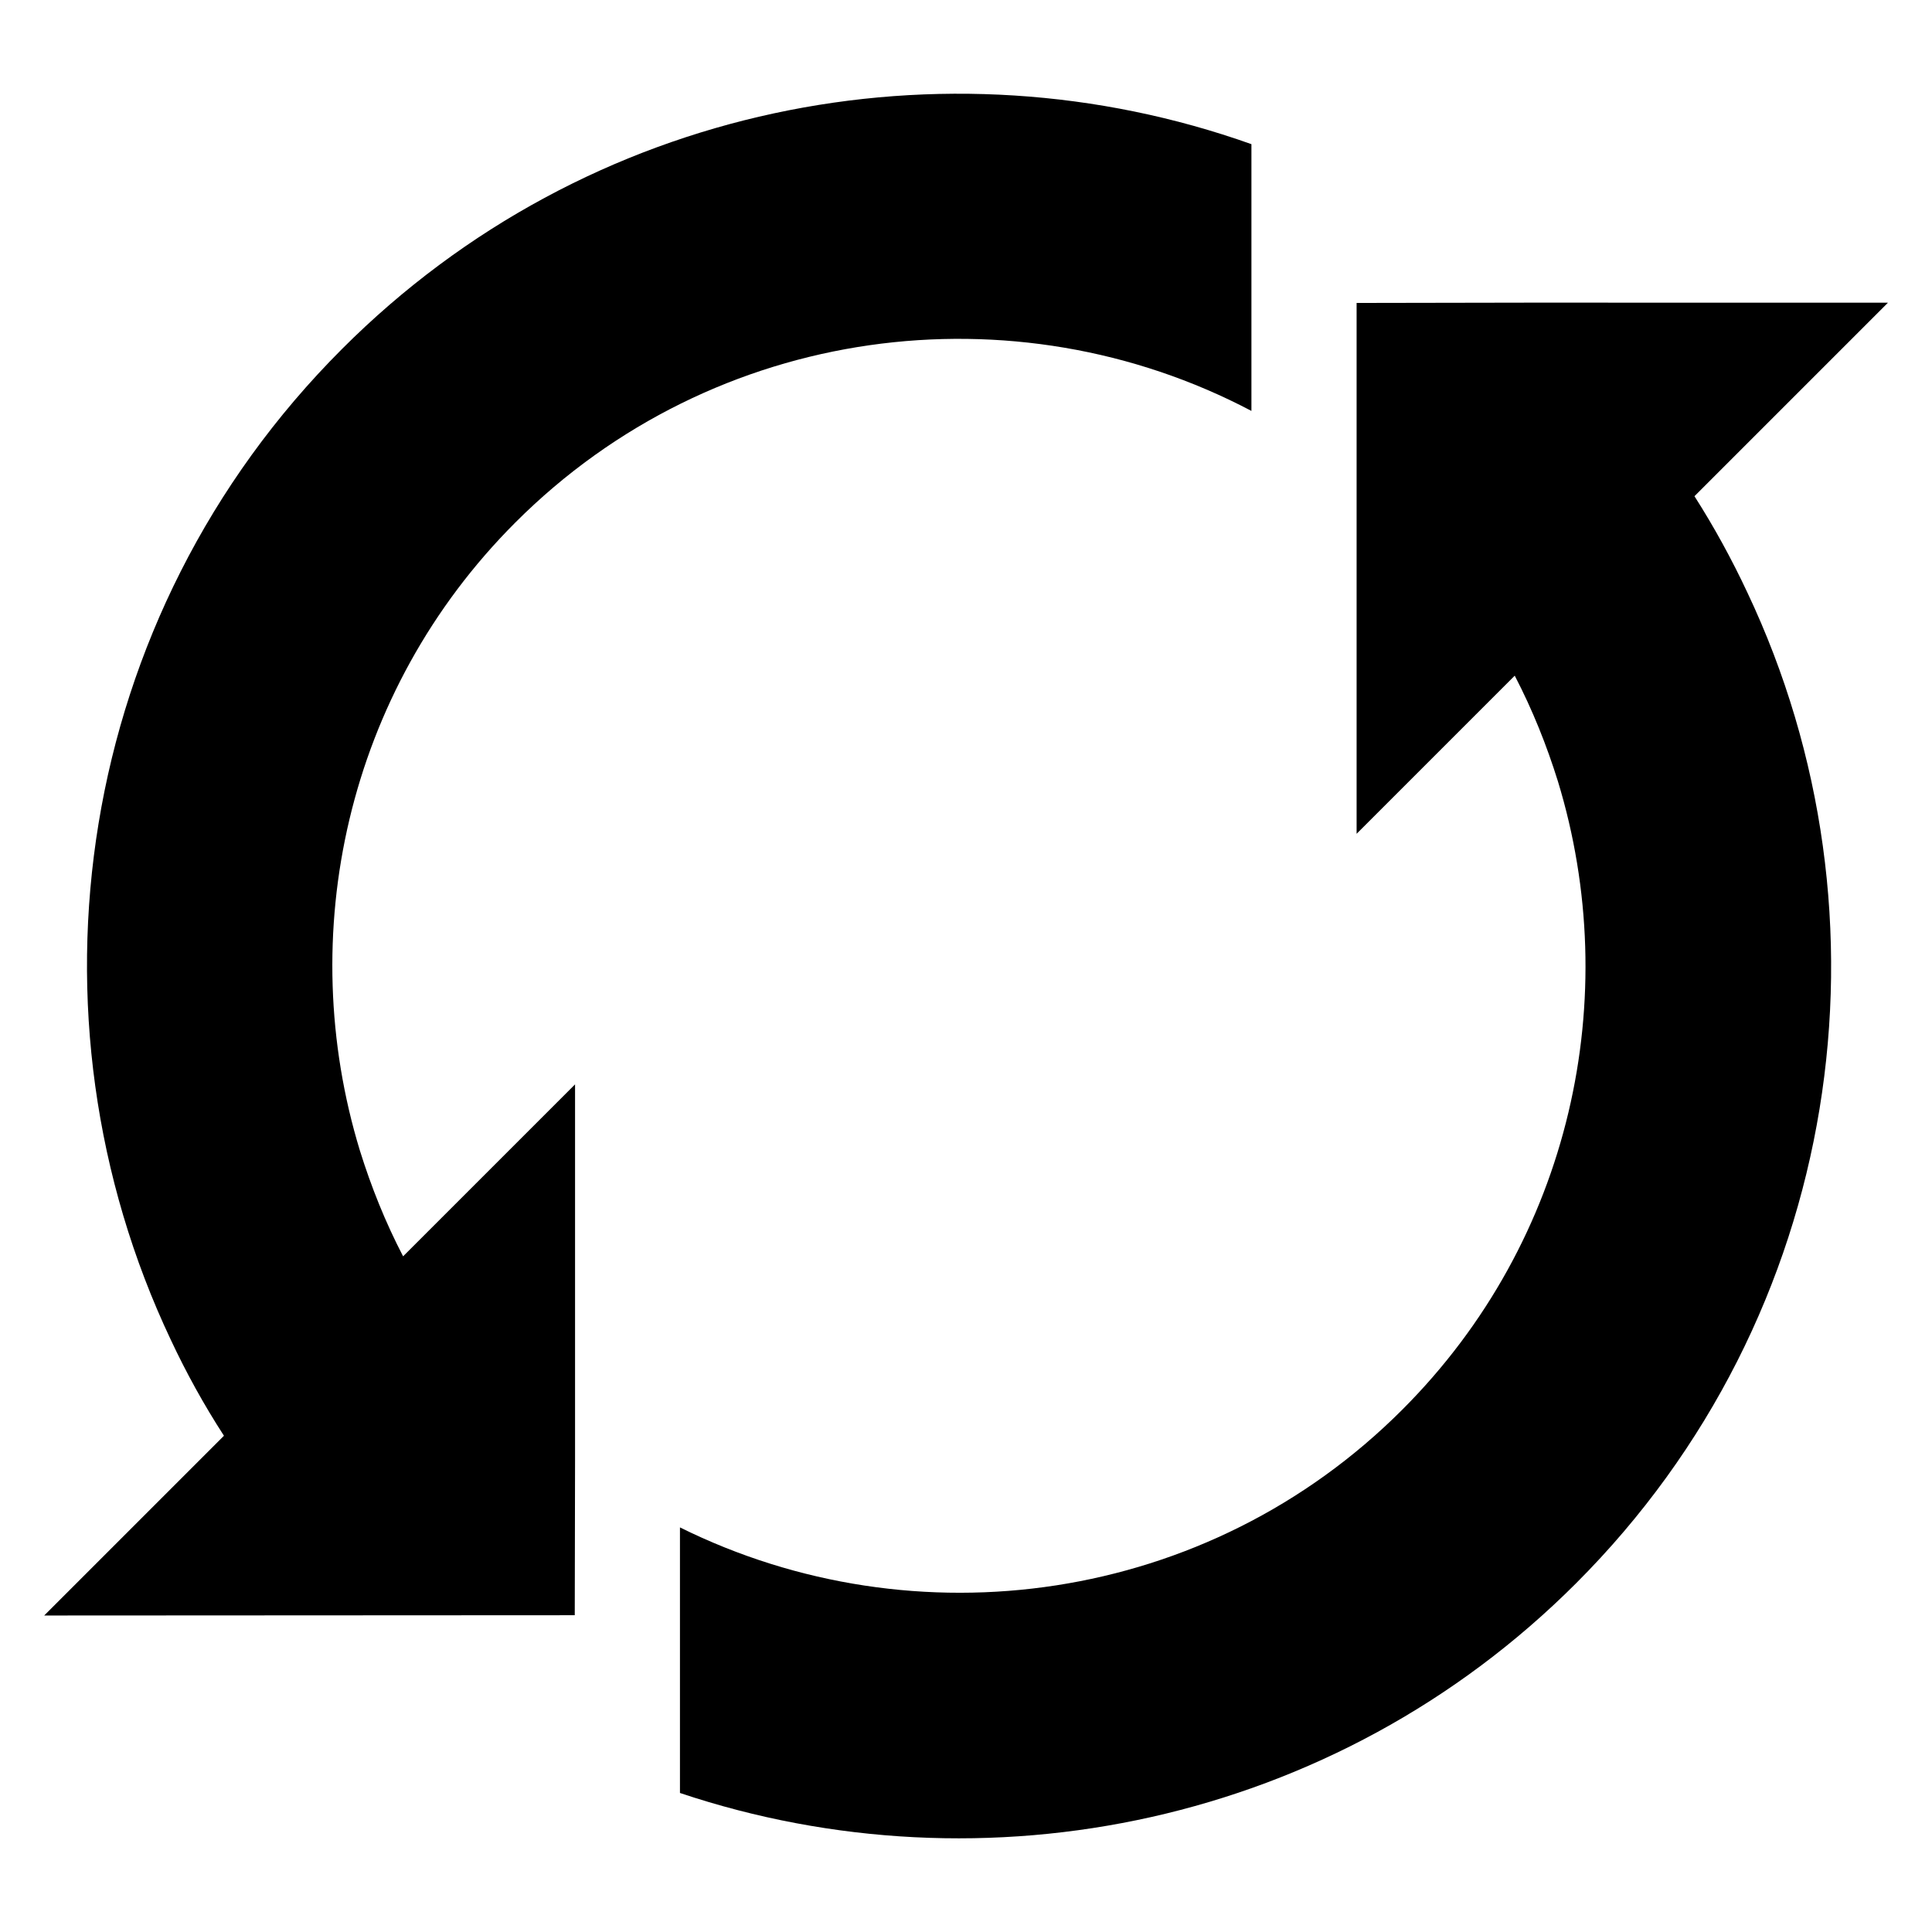 <?xml version="1.0" encoding="UTF-8"?>
<!-- Uploaded to: SVG Repo, www.svgrepo.com, Generator: SVG Repo Mixer Tools -->
<svg fill="#000000" width="800px" height="800px" version="1.1" viewBox="144 144 512 512" xmlns="http://www.w3.org/2000/svg">
 <g>
  <path d="m475.64 182.21v70.688c-62.746-33.055-142.29-23.207-195.04 29.543-44.961 44.961-58.625 109.46-41.223 166.48 2.977 9.543 6.719 18.93 11.449 28.016l45.57-45.57v99.77l-0.078 40.914-140.6 0.074 47.633-47.633c-5.344-8.246-10-16.719-14.047-25.344-40.688-85.875-25.57-191.75 45.344-262.67 65.113-65.188 159.7-83.203 240.99-54.273z"/>
  <path d="m644.27 224.28-51.219 51.219c5.266 8.246 9.922 16.793 13.969 25.418 40.688 85.875 25.57 191.75-45.344 262.67-64.043 64.043-156.87 82.594-237.48 55.57v-70.379c62.211 30.84 139.77 20.535 191.45-31.223 44.961-44.961 58.625-109.46 41.223-166.48-2.977-9.543-6.719-18.93-11.449-28.016l-41.906 41.906v-140.68l44.887-0.078 95.867 0.004z"/>
 </g>
</svg>